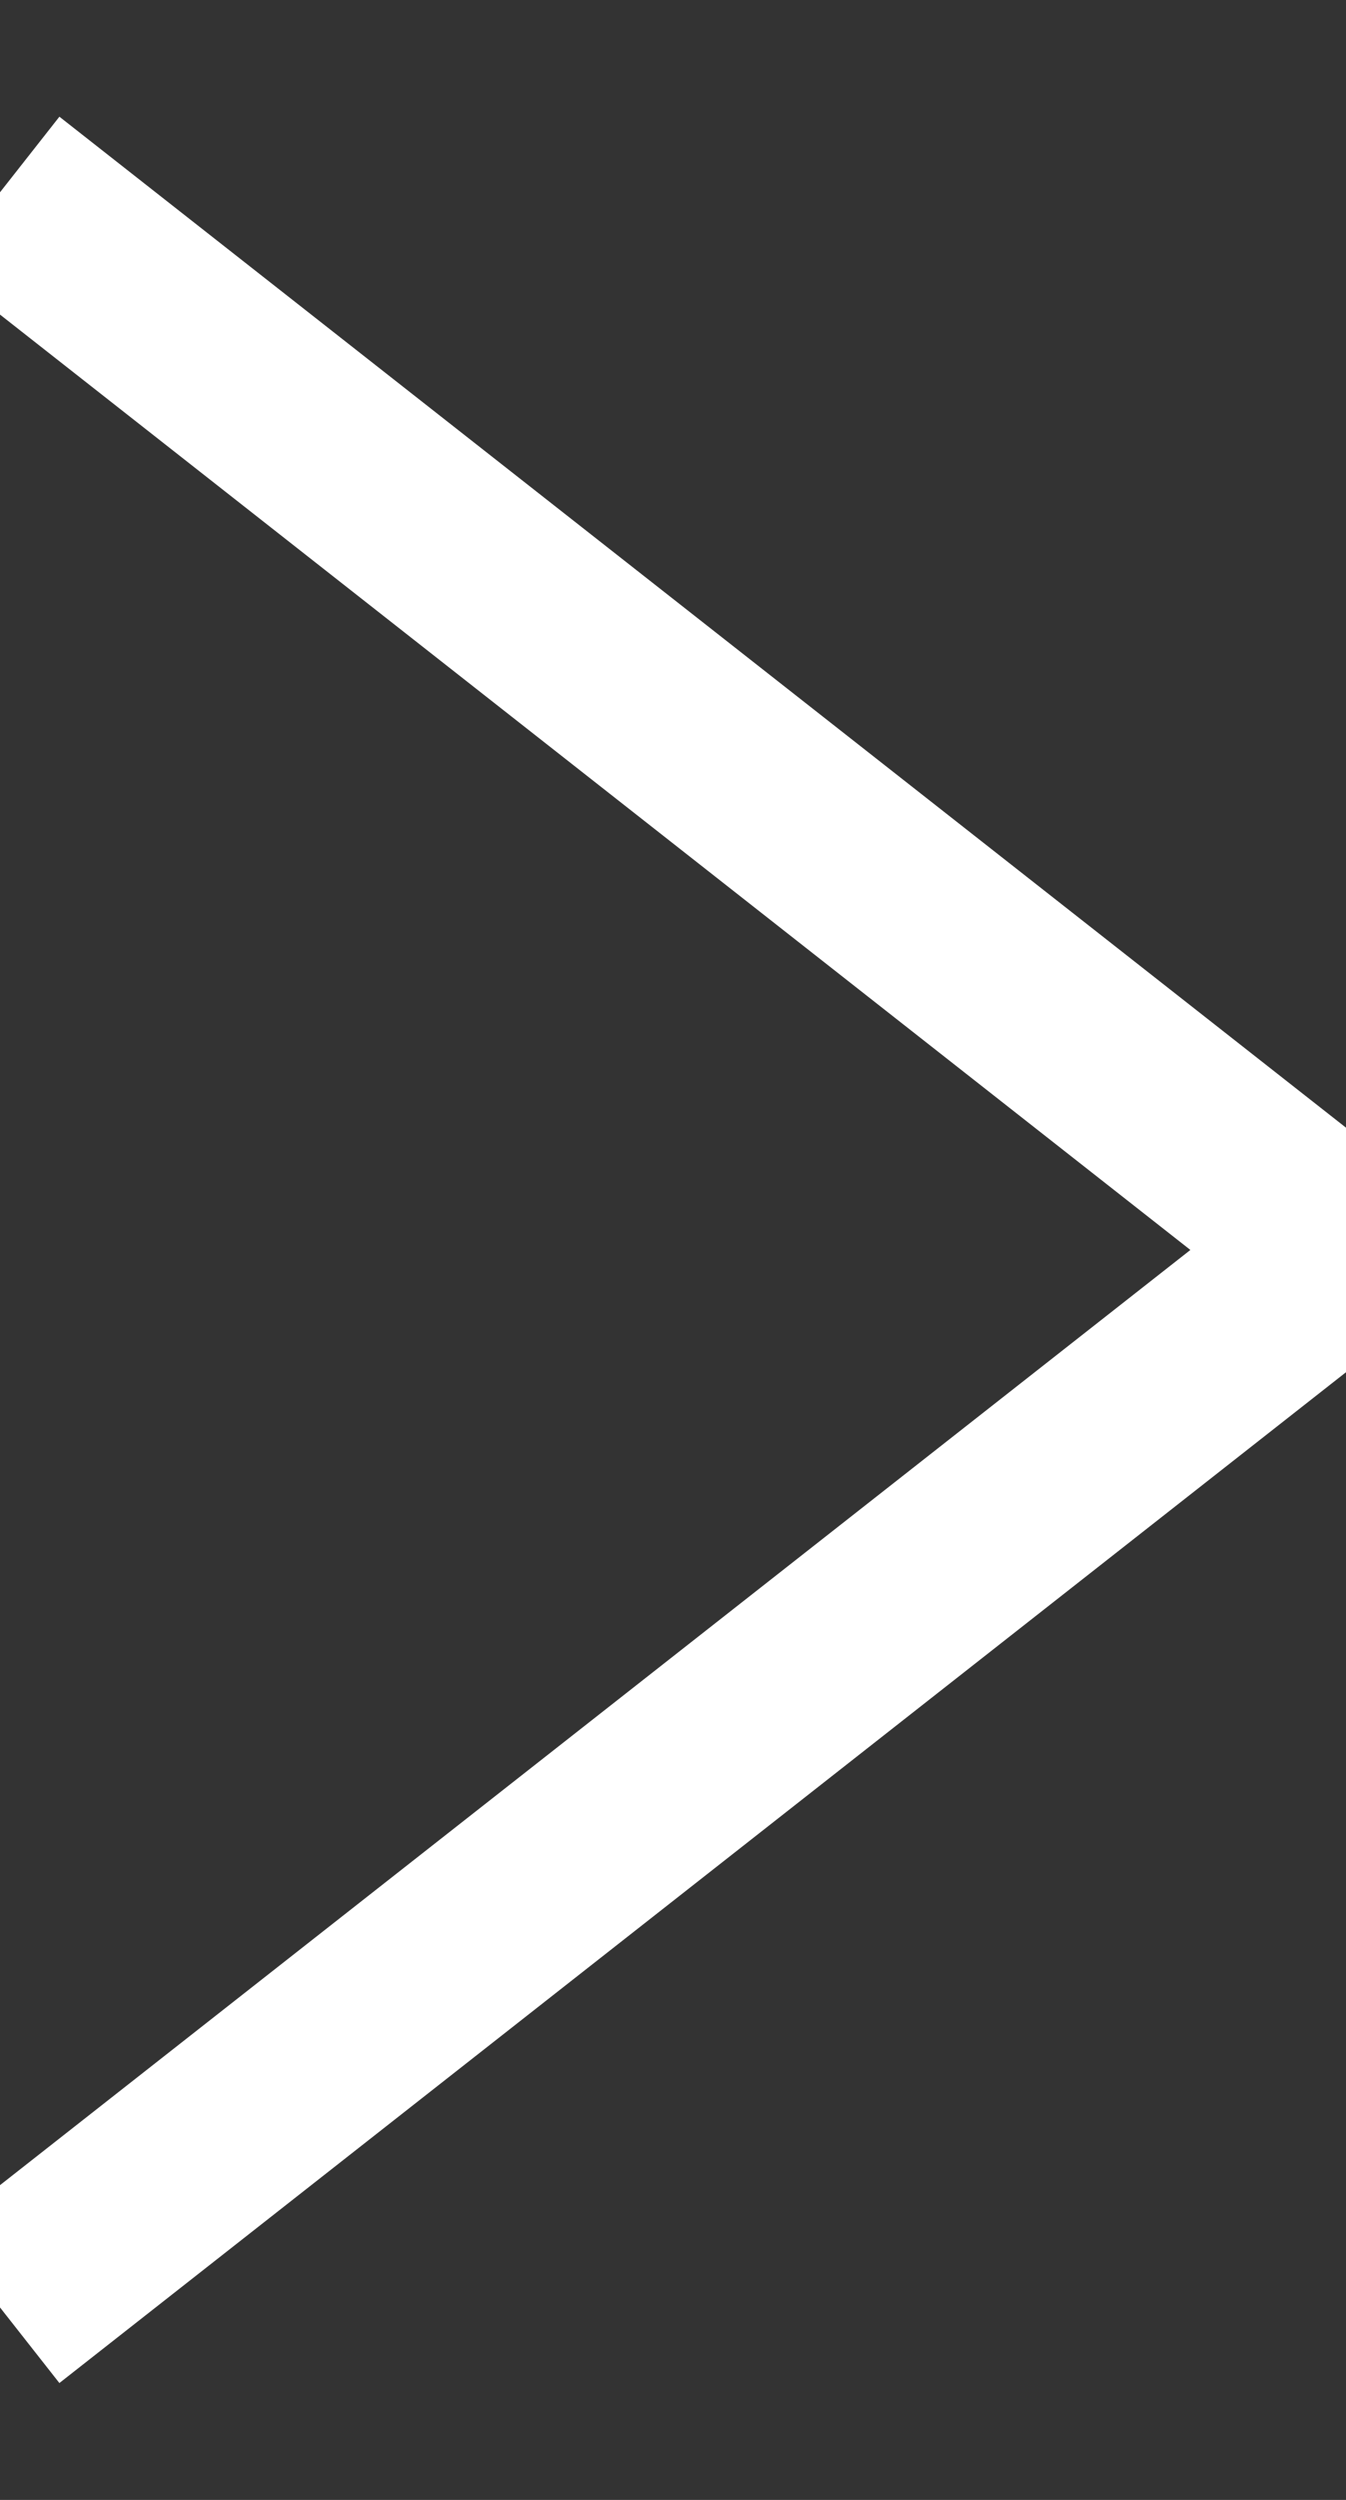 
<svg width="7px" height="13px" viewBox="0 0 7 13" version="1.1" xmlns="http://www.w3.org/2000/svg" xmlns:xlink="http://www.w3.org/1999/xlink">
    <rect x="0" y="0" width="7" height="13" fill="#333333" stroke="none"/>
    <g id="Page-1" stroke="none" stroke-width="1" fill="none" fill-rule="evenodd">
        <g id="S1_Web_Refresh_CTA" transform="translate(-1021, -43)" stroke="#FFFFFF">
            <g id="Group-42">
                <g id="Group-41">
                    <g id="Group-35">
                        <g id="Group-14" transform="translate(789, 24)">
                            <g id="Group-30" transform="translate(65, 15)">
                                <polyline id="Path" points="167 5 174 10.5 167 15.999"></polyline>
                            </g>
                        </g>
                    </g>
                </g>
            </g>
        </g>
    </g>
</svg>